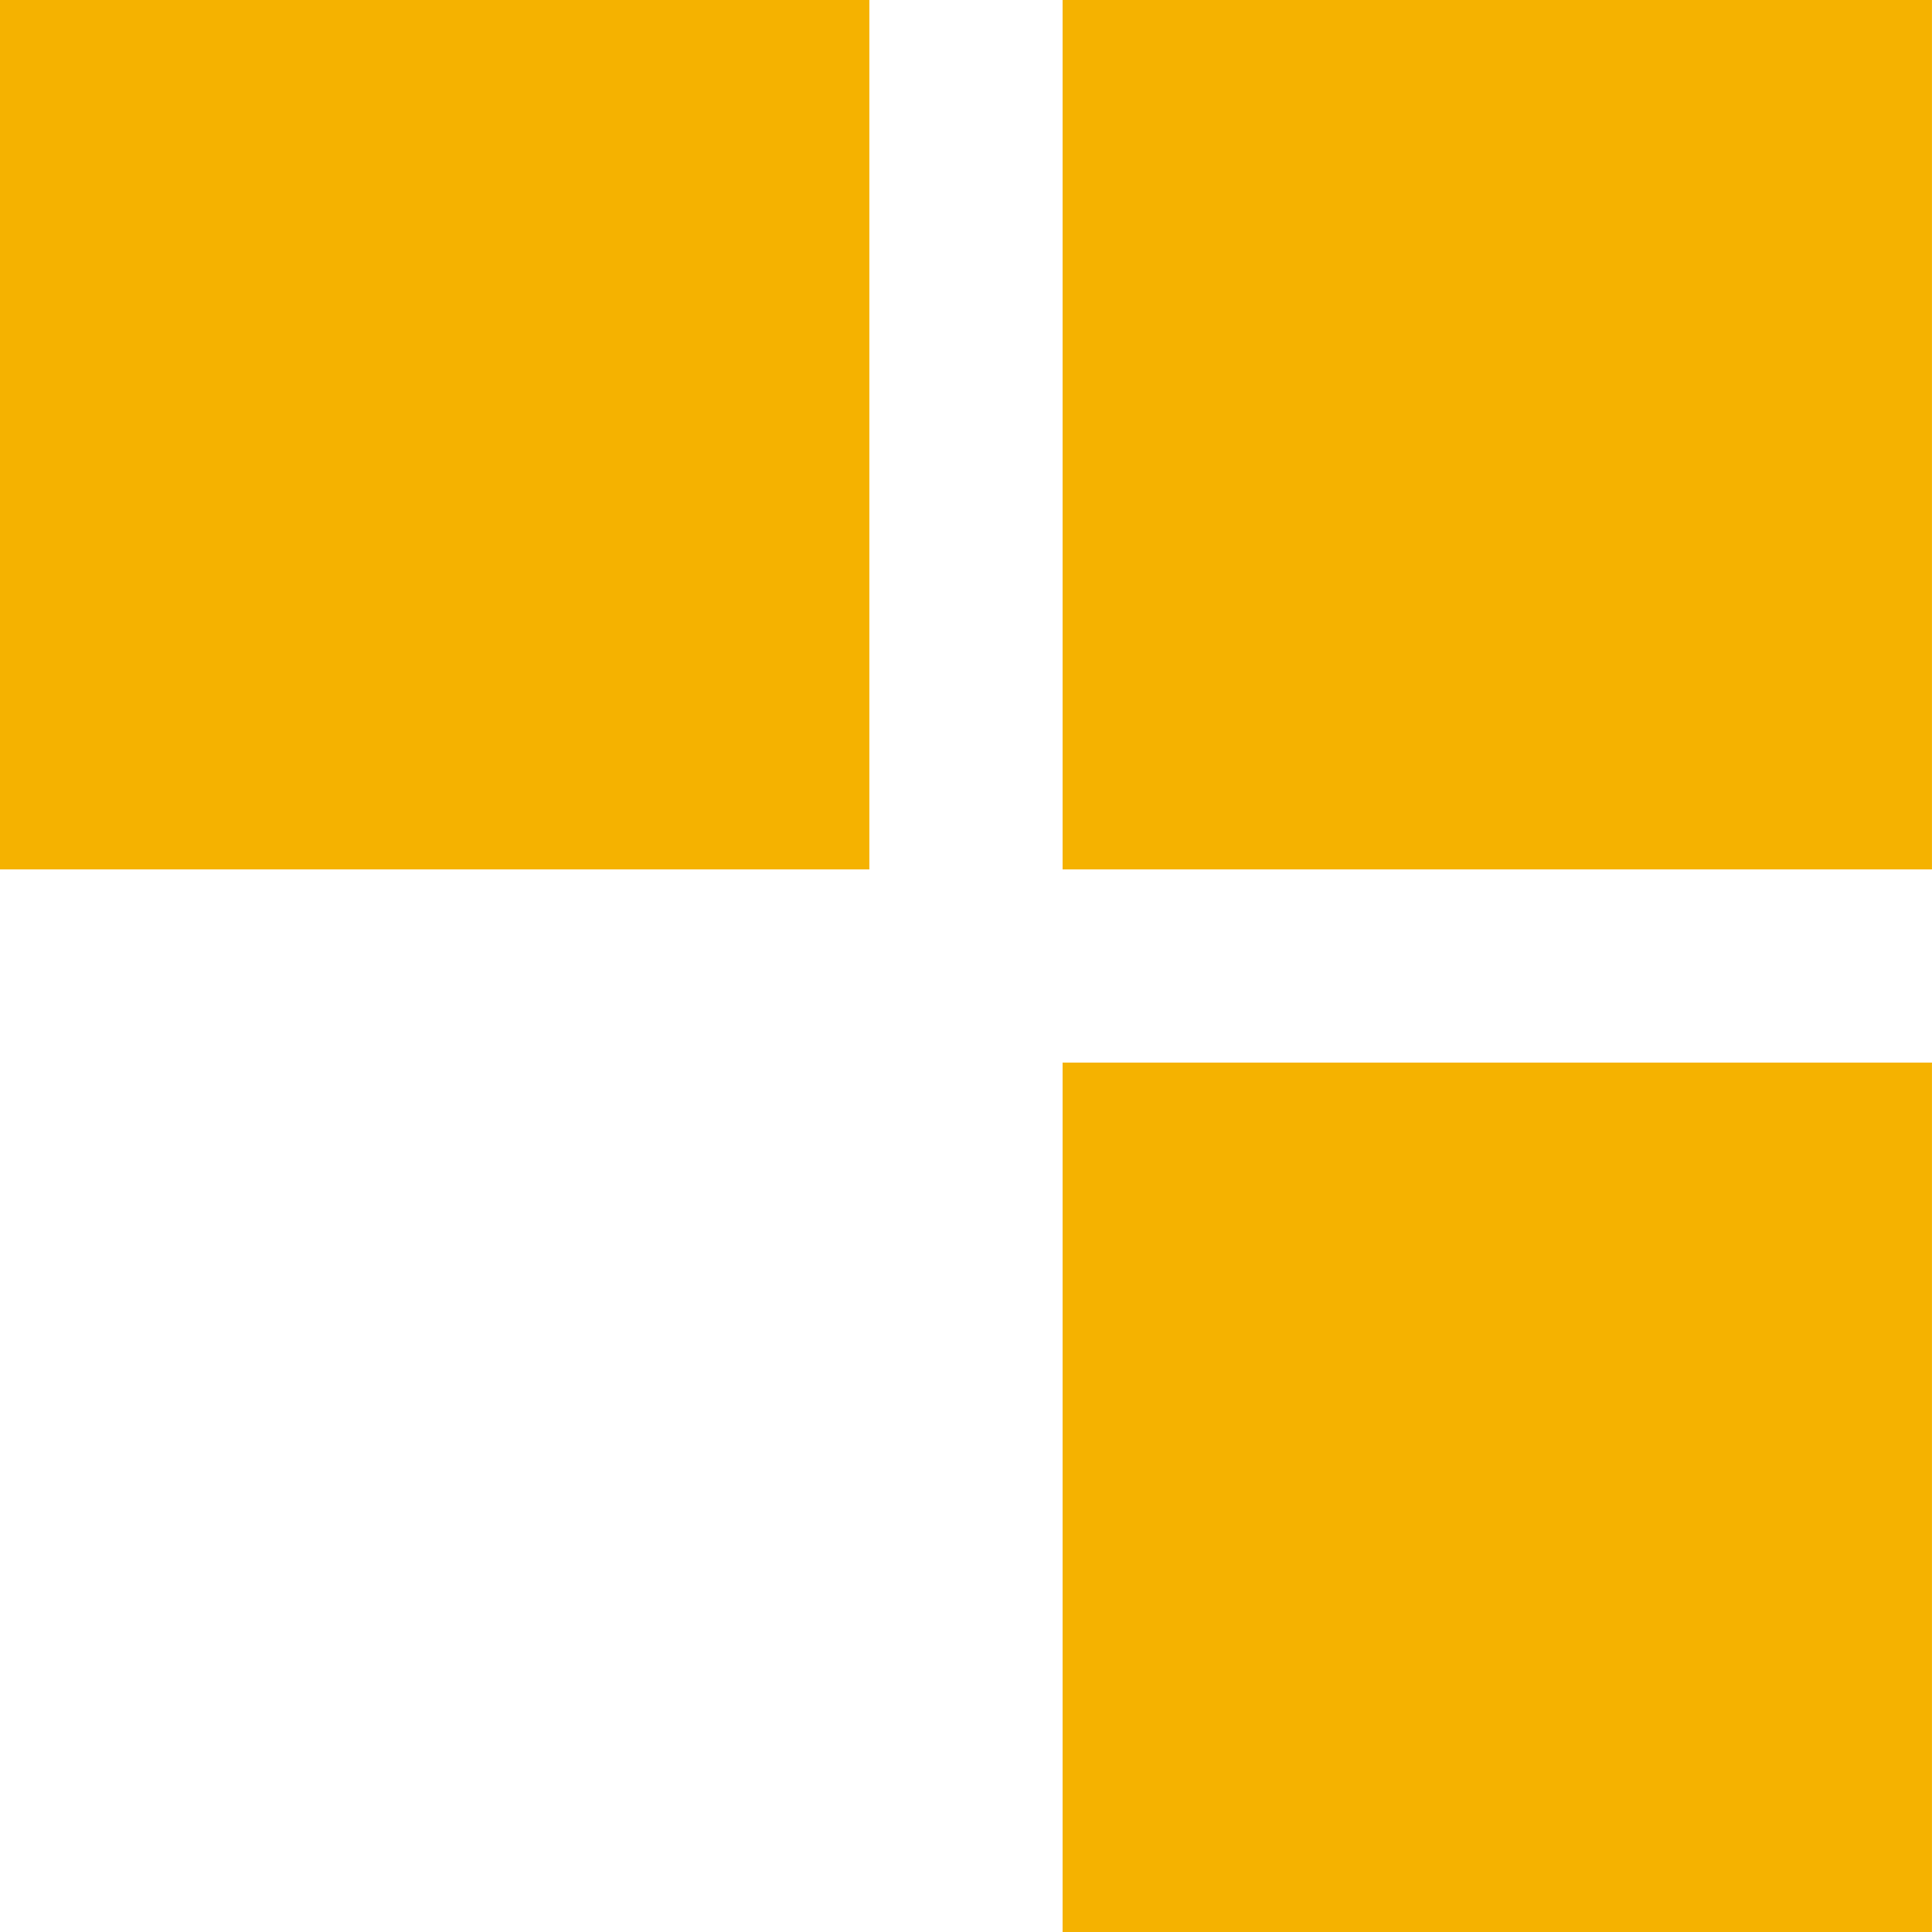 <?xml version="1.0" encoding="UTF-8"?> <svg xmlns="http://www.w3.org/2000/svg" width="100%" height="100%" viewBox="0 0 91 91" fill-rule="evenodd" stroke-linejoin="round" stroke-miterlimit="2" fill="#f5b200"><path d="M0 0h40.948v40.95H0zm50.05 0h40.948v40.95H50.05zm0 50.05h40.948V91H50.05z"></path></svg> 